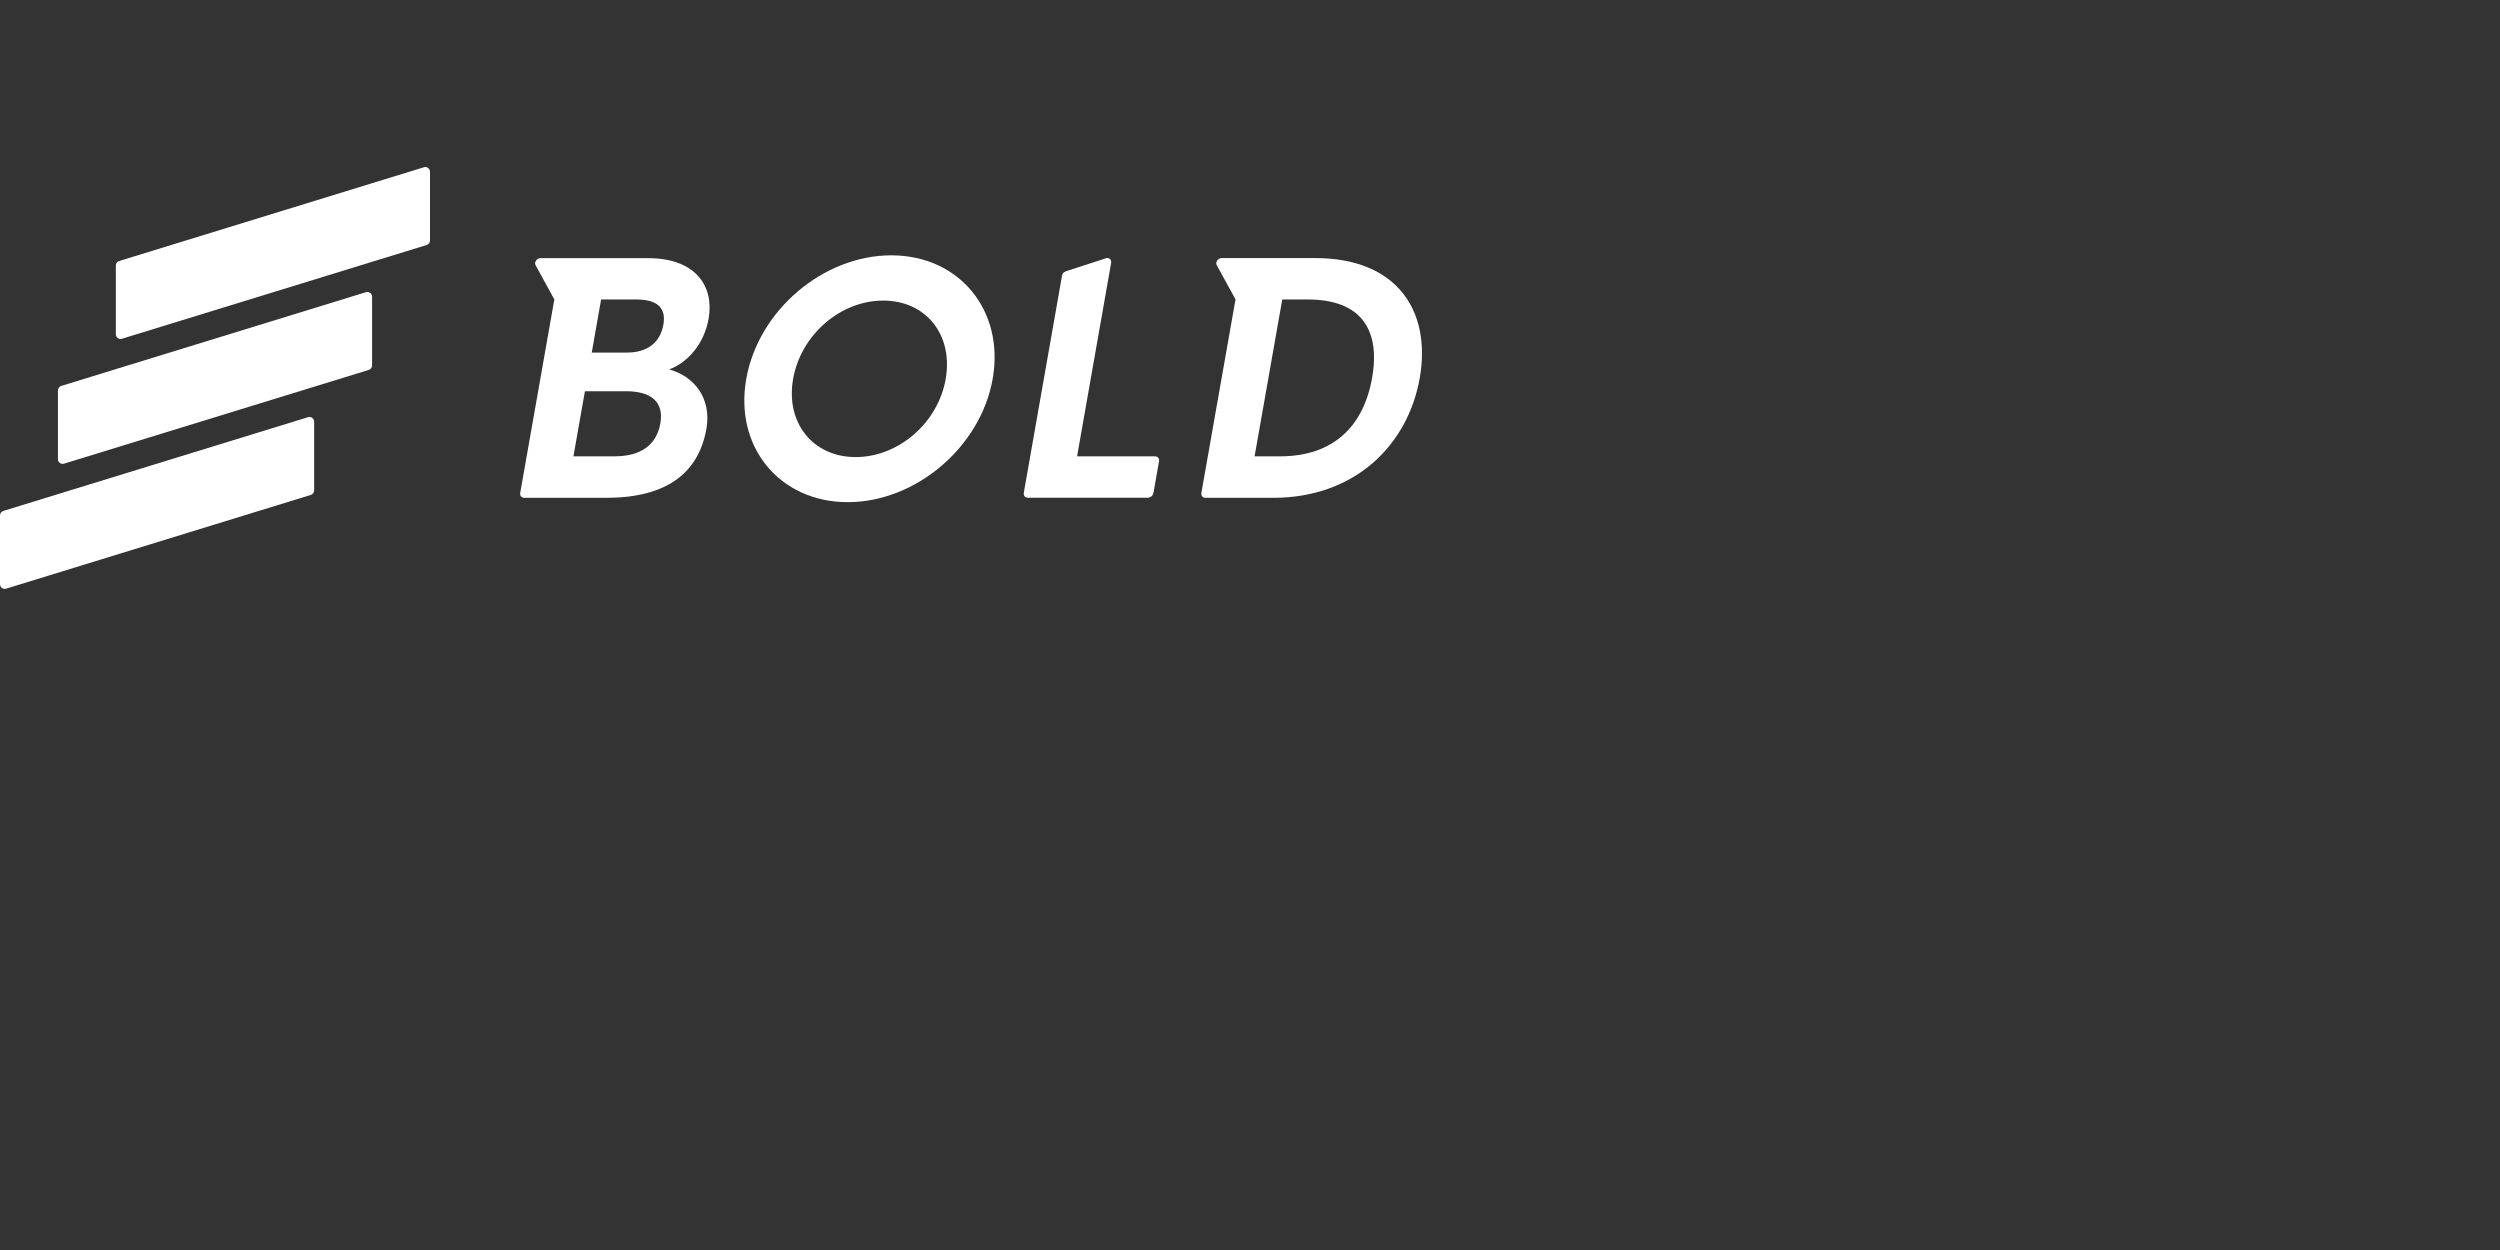 <?xml version="1.0" encoding="UTF-8"?>
<!-- Generator: Adobe Illustrator 27.6.1, SVG Export Plug-In . SVG Version: 6.00 Build 0)  -->
<svg xmlns="http://www.w3.org/2000/svg" xmlns:xlink="http://www.w3.org/1999/xlink" version="1.1" id="Layer_3" x="0px" y="0px" viewBox="0 0 300 150" style="enable-background:new 0 0 300 150;" xml:space="preserve">
<rect x="0" y="0" width="300" height="150" fill="#333333" stroke="none"/>
<style type="text/css">
	.st0{fill:#FFFFFF;}
</style>
<g id="logo">
	<g id="Bold_Logo_Final-01" transform="translate(3, 6)">
		<path id="Path" class="st0" d="M34.3,53.39L-2.27,64.64C-2.63,64.75-3,64.48-3,64.1v-8.25c0-0.25,0.16-0.46,0.4-0.54l36.57-11.25    c0.36-0.11,0.73,0.16,0.73,0.54v8.25C34.7,53.1,34.53,53.32,34.3,53.39z"></path>
		<path id="Path_00000157288632600299234060000014217805914951592074_" class="st0" d="M41.25,38.39L4.68,49.64    c-0.36,0.11-0.73-0.16-0.73-0.54v-8.25c0-0.25,0.16-0.46,0.4-0.54l36.57-11.25c0.36-0.11,0.73,0.16,0.73,0.54v8.25    C41.65,38.1,41.49,38.32,41.25,38.39z"></path>
		<path id="Path_00000115502579517701657190000001006812177301540275_" class="st0" d="M48.2,23.4L11.63,34.65    c-0.36,0.11-0.73-0.16-0.73-0.54v-8.25c0-0.25,0.16-0.46,0.4-0.54l36.57-11.25c0.36-0.11,0.73,0.16,0.73,0.54v8.25    C48.6,23.11,48.44,23.33,48.2,23.4z"></path>
		<g id="Group" transform="translate(183.931, 31.159)">
			<path id="Shape" class="st0" d="M-79.98-6.52c-8.13,0-15.94,6.57-17.4,14.83c-1.45,8.22,4.05,14.79,12.18,14.79     s15.94-6.58,17.39-14.79C-66.36,0.06-71.85-6.52-79.98-6.52z M-84.25,17.69c-5.13,0-8.43-4.11-7.51-9.37     c0.93-5.3,5.68-9.41,10.81-9.41s8.43,4.11,7.5,9.41C-74.36,13.58-79.11,17.69-84.25,17.69z"></path>
			<path id="Shape_00000163753800389386563050000017142340865168851102_" class="st0" d="M-106.63,7.17     c2.24-0.82,4.2-3.08,4.73-6.08c0.69-3.9-1.55-7.27-7.26-7.27h-9.77h-3.15c-0.44,0-0.78,0.5-0.58,0.85l2.25,4.1l-4.09,23.19     c-0.07,0.37,0.14,0.62,0.51,0.62h9.77c7.19,0,11.1-2.88,12.06-8.3C-101.51,10.54-103.73,7.95-106.63,7.17z M-114.8-1.22h4.23     c2.26,0,3.63,0.82,3.25,3c-0.41,2.3-2.07,3.37-4.37,3.37h-4.23L-114.8-1.22z M-113.19,17.6h-4.93l1.38-7.81h4.93     c3,0,4.58,1.27,4.12,3.86C-108.17,16.37-110.19,17.6-113.19,17.6z"></path>
			<path id="Path_00000103949080539631676700000016687502169194216072_" class="st0" d="M-48.36,17.6h-9.32l4.08-23.18     c0.07-0.37-0.14-0.62-0.51-0.62l-4.66,1.51c-0.43,0.13-0.66,0.25-0.72,0.62l-4.58,26.02c-0.07,0.37,0.14,0.62,0.51,0.62h14.33     c0.37,0,0.66-0.25,0.72-0.62l0.66-3.74C-47.79,17.85-47.99,17.6-48.36,17.6z"></path>
			<path id="Shape_00000110462774581283539470000011529185263484843674_" class="st0" d="M-29.1-6.19h-8.09h-3.15     c-0.44,0-0.78,0.5-0.58,0.85l2.25,4.11l-4.09,23.19c-0.07,0.37,0.14,0.62,0.51,0.62h8.09c9.86,0,16.19-6.37,17.6-14.38     C-15.16,0.18-19.25-6.19-29.1-6.19z M-33.3,17.6h-3.08l3.32-18.82h3.08c6.24,0,8.75,3.49,7.7,9.41     C-23.32,14.11-27.05,17.6-33.3,17.6z"></path>
		</g>
	</g>
</g>
</svg>
